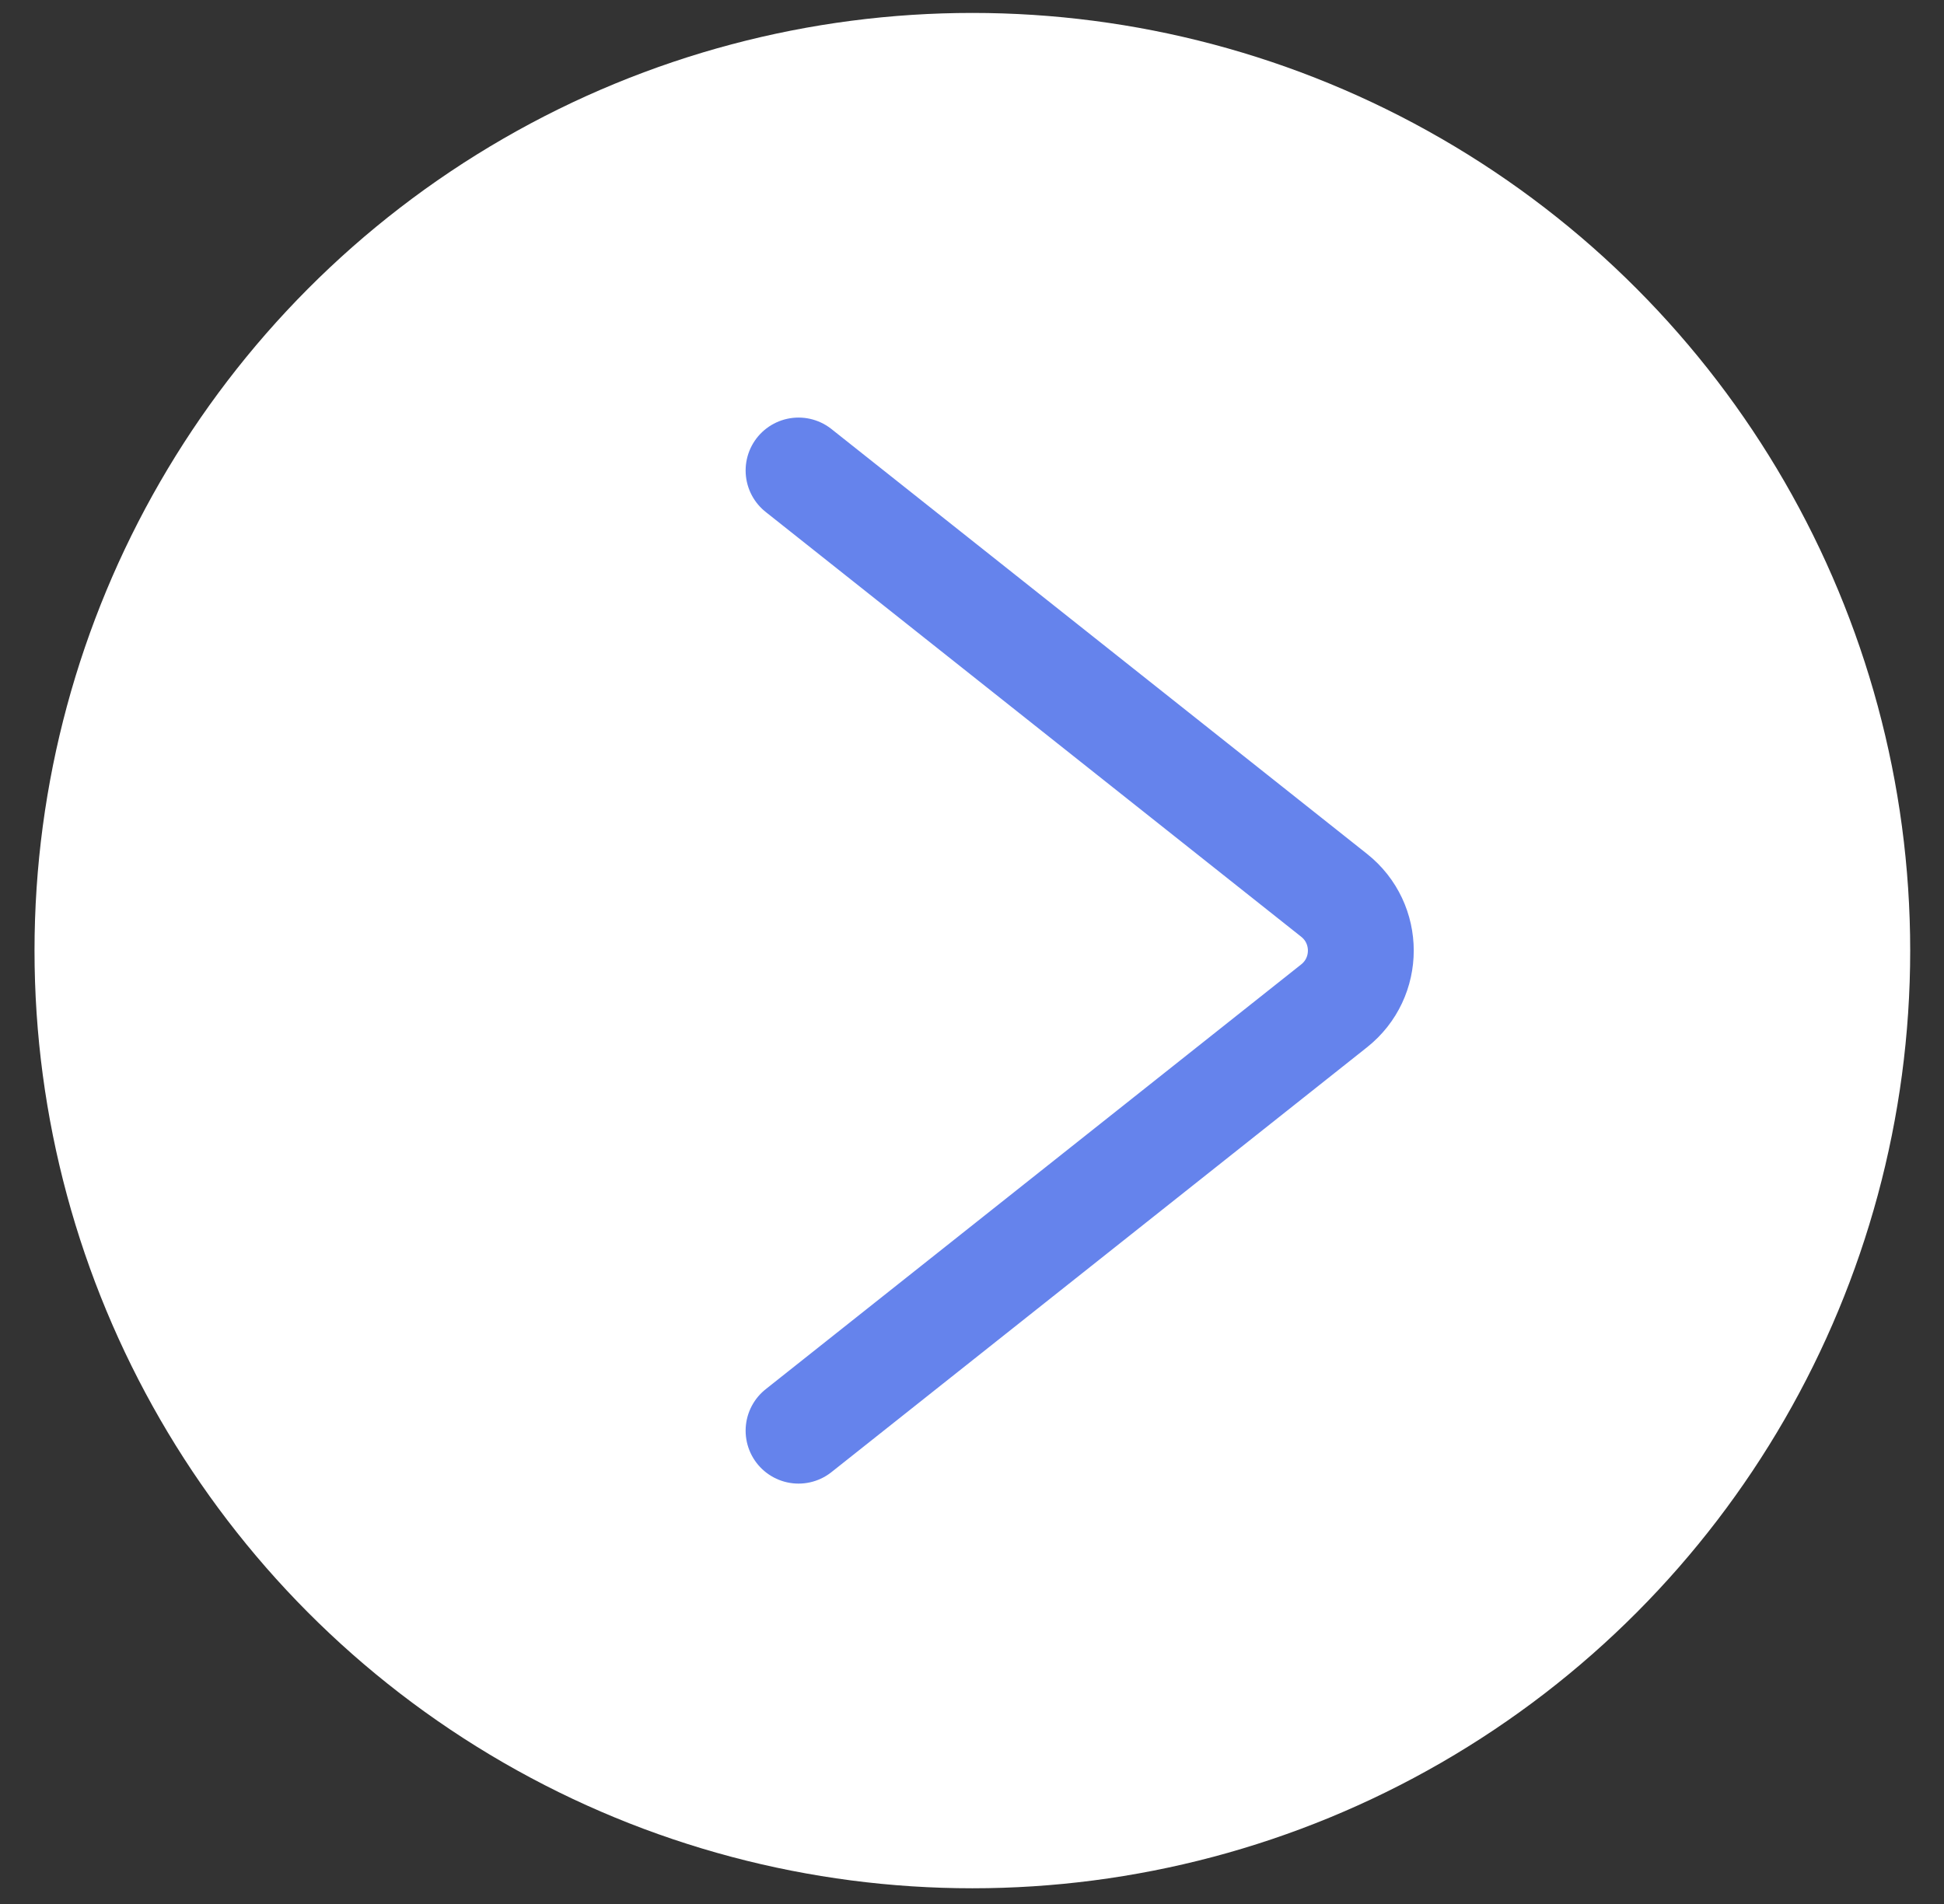 <?xml version="1.0" encoding="UTF-8"?> <svg xmlns="http://www.w3.org/2000/svg" width="49" height="48" viewBox="0 0 49 48" fill="none"><rect x="0" y="0" width="49" height="48" fill="#333333" stroke="none"/> <circle cx="24.509" cy="23.965" r="23.639" fill="white"></circle> <path d="M20.128 36.068L33.627 25.358C34.525 24.646 34.525 23.283 33.627 22.571L20.128 11.861" stroke="#6583EC" stroke-width="2.668" stroke-linecap="round" stroke-linejoin="round"></path> </svg> 